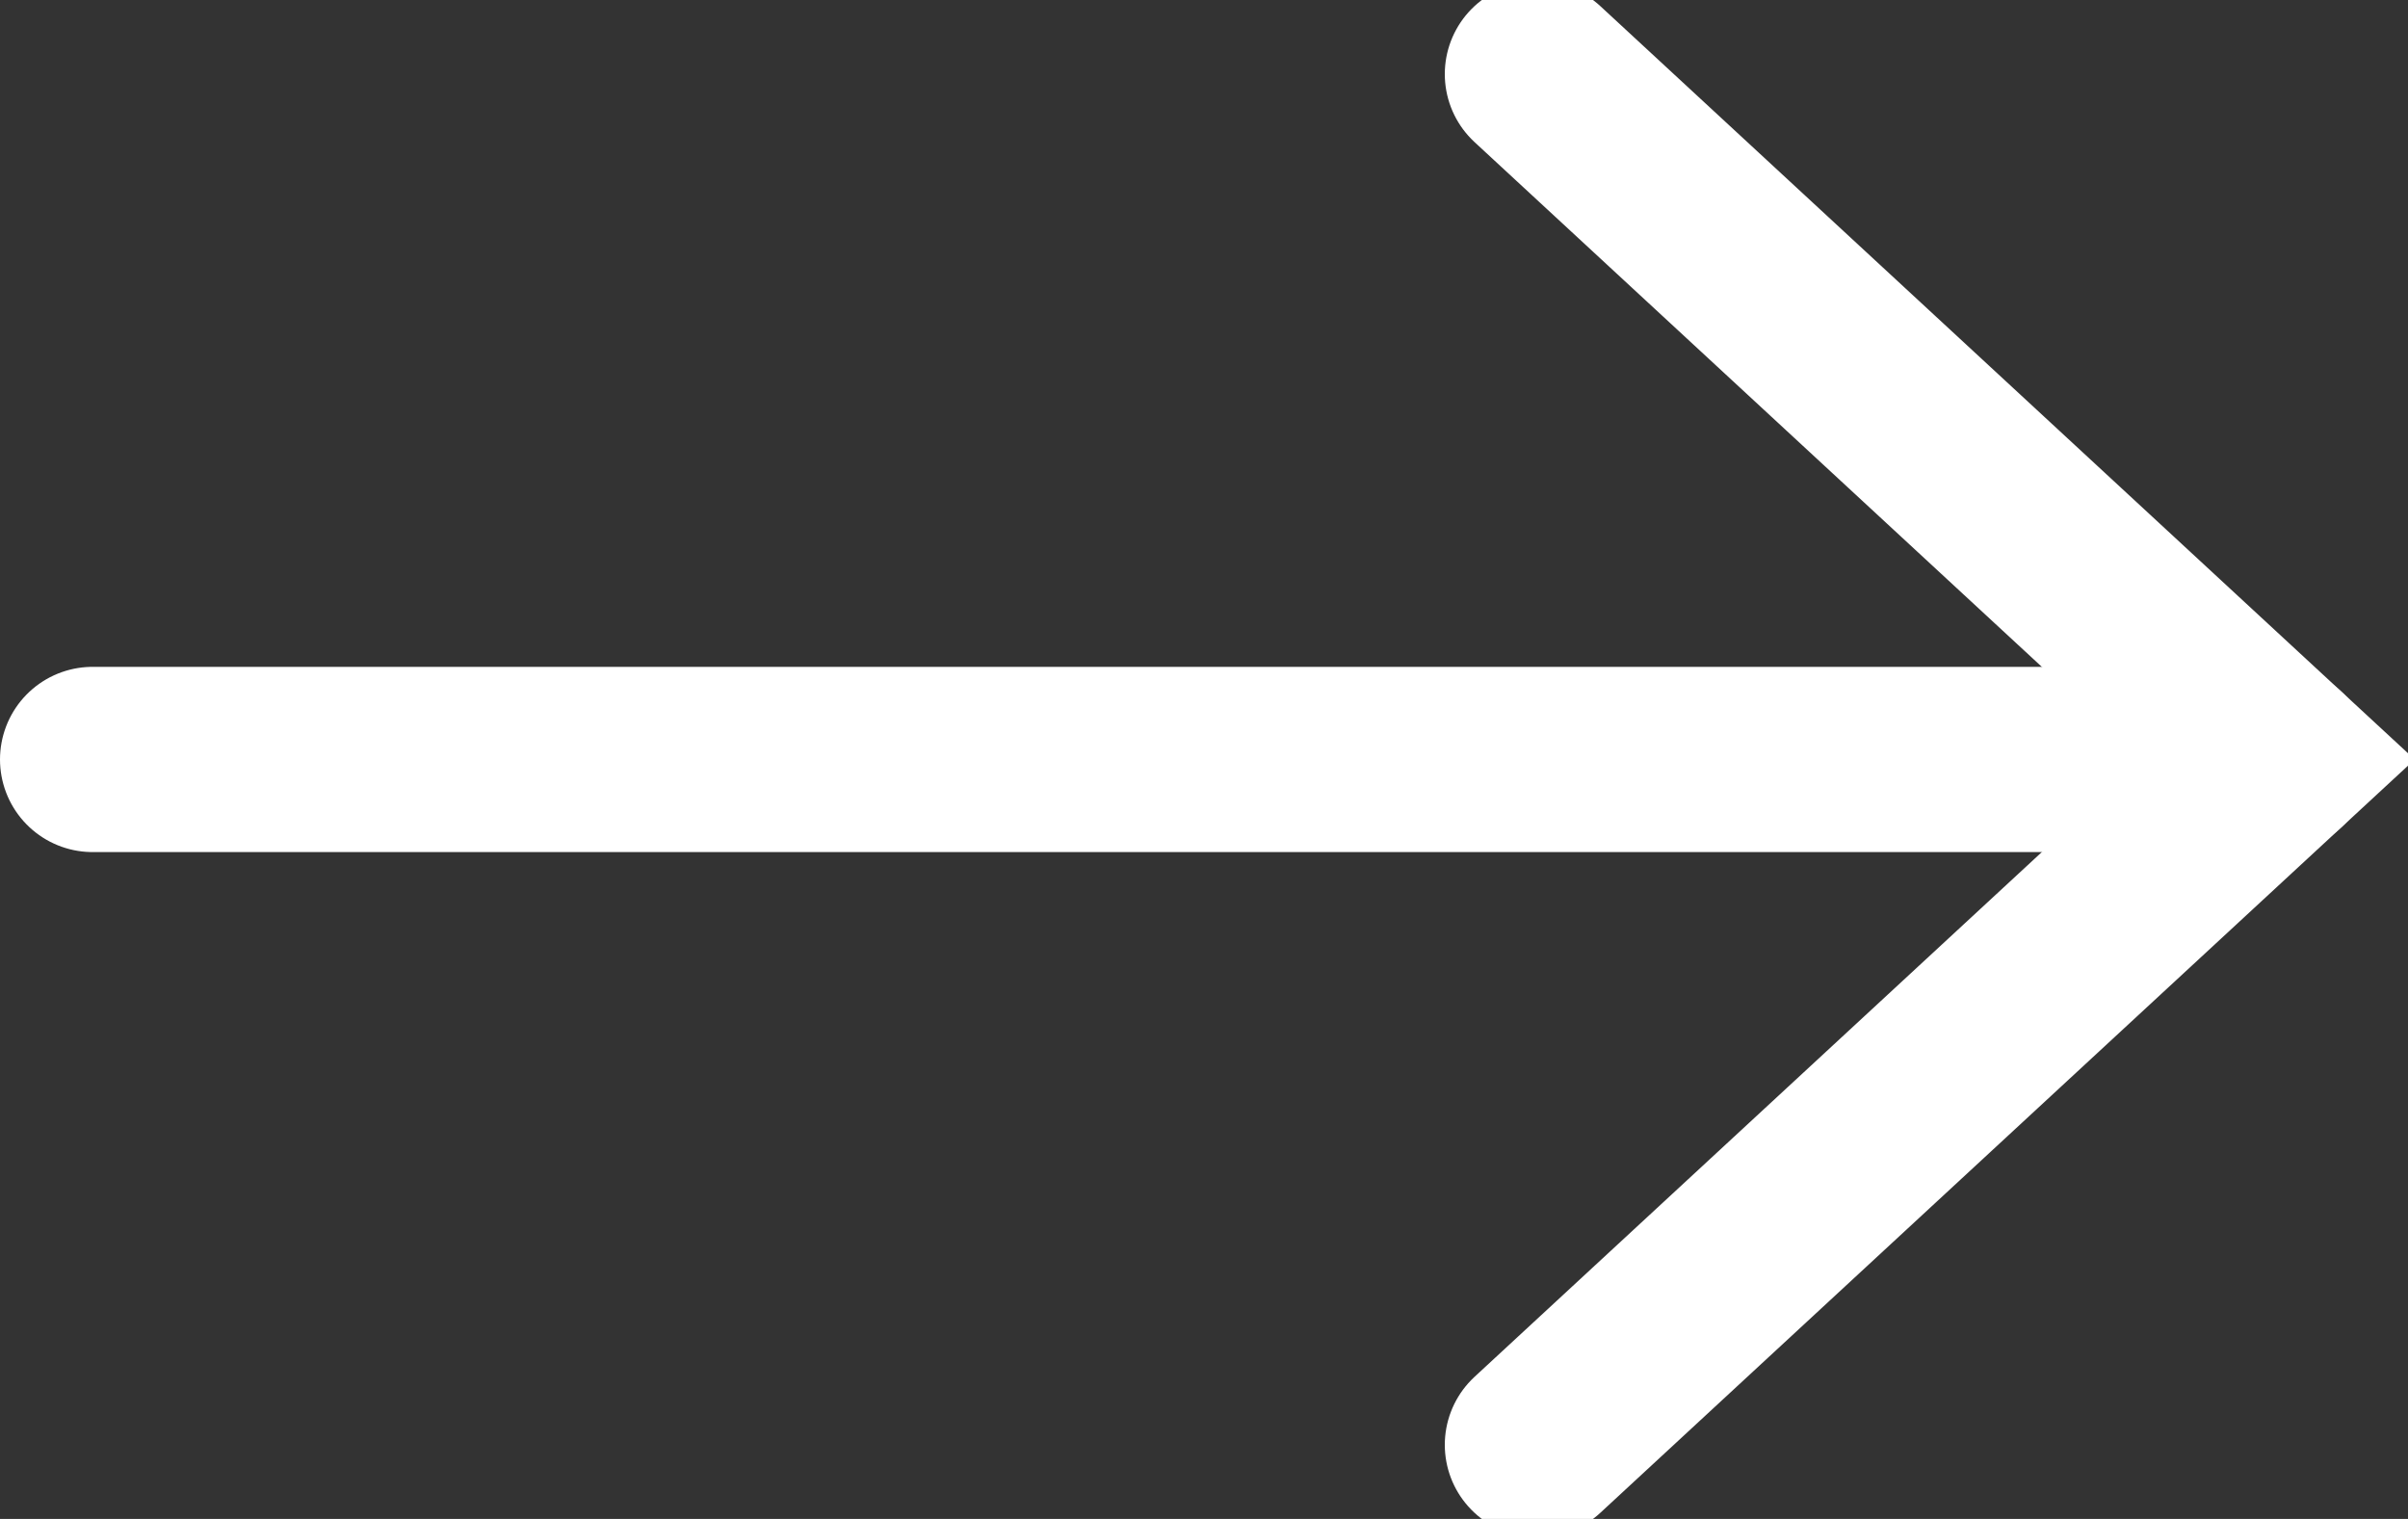 <?xml version="1.0" encoding="utf-8"?>
<!-- Generator: Adobe Illustrator 27.3.1, SVG Export Plug-In . SVG Version: 6.00 Build 0)  -->
<svg version="1.1" id="Ebene_1" xmlns="http://www.w3.org/2000/svg" xmlns:xlink="http://www.w3.org/1999/xlink" x="0px" y="0px"
	 viewBox="0 0 13 8.2" style="enable-background:new 0 0 13 8.2;" xml:space="preserve">
<rect x="0" y="0" width="13" height="8.2" fill="#333333" stroke="none"/>
<style type="text/css">
	.st0{clip-path:url(#SVGID_00000119087296940908904900000013719366850052998568_);fill:none;stroke:#FFFFFF;stroke-linecap:round;}
</style>
<g>
	<defs>
		<rect id="SVGID_1_" width="13" height="8.2"/>
	</defs>
	<clipPath id="SVGID_00000151509486125879886600000005542136310681448849_">
		<use xlink:href="#SVGID_1_"  style="overflow:visible;"/>
	</clipPath>
	
		<line style="clip-path:url(#SVGID_00000151509486125879886600000005542136310681448849_);fill:none;stroke:#FFFFFF;stroke-linecap:round;" x1="12.3" y1="4.1" x2="0.5" y2="4.1"/>
	
		<polyline style="clip-path:url(#SVGID_00000151509486125879886600000005542136310681448849_);fill:none;stroke:#FFFFFF;stroke-linecap:round;" points="
		8.3,7.8 12.3,4.1 8.3,0.4 	"/>
</g>
</svg>
